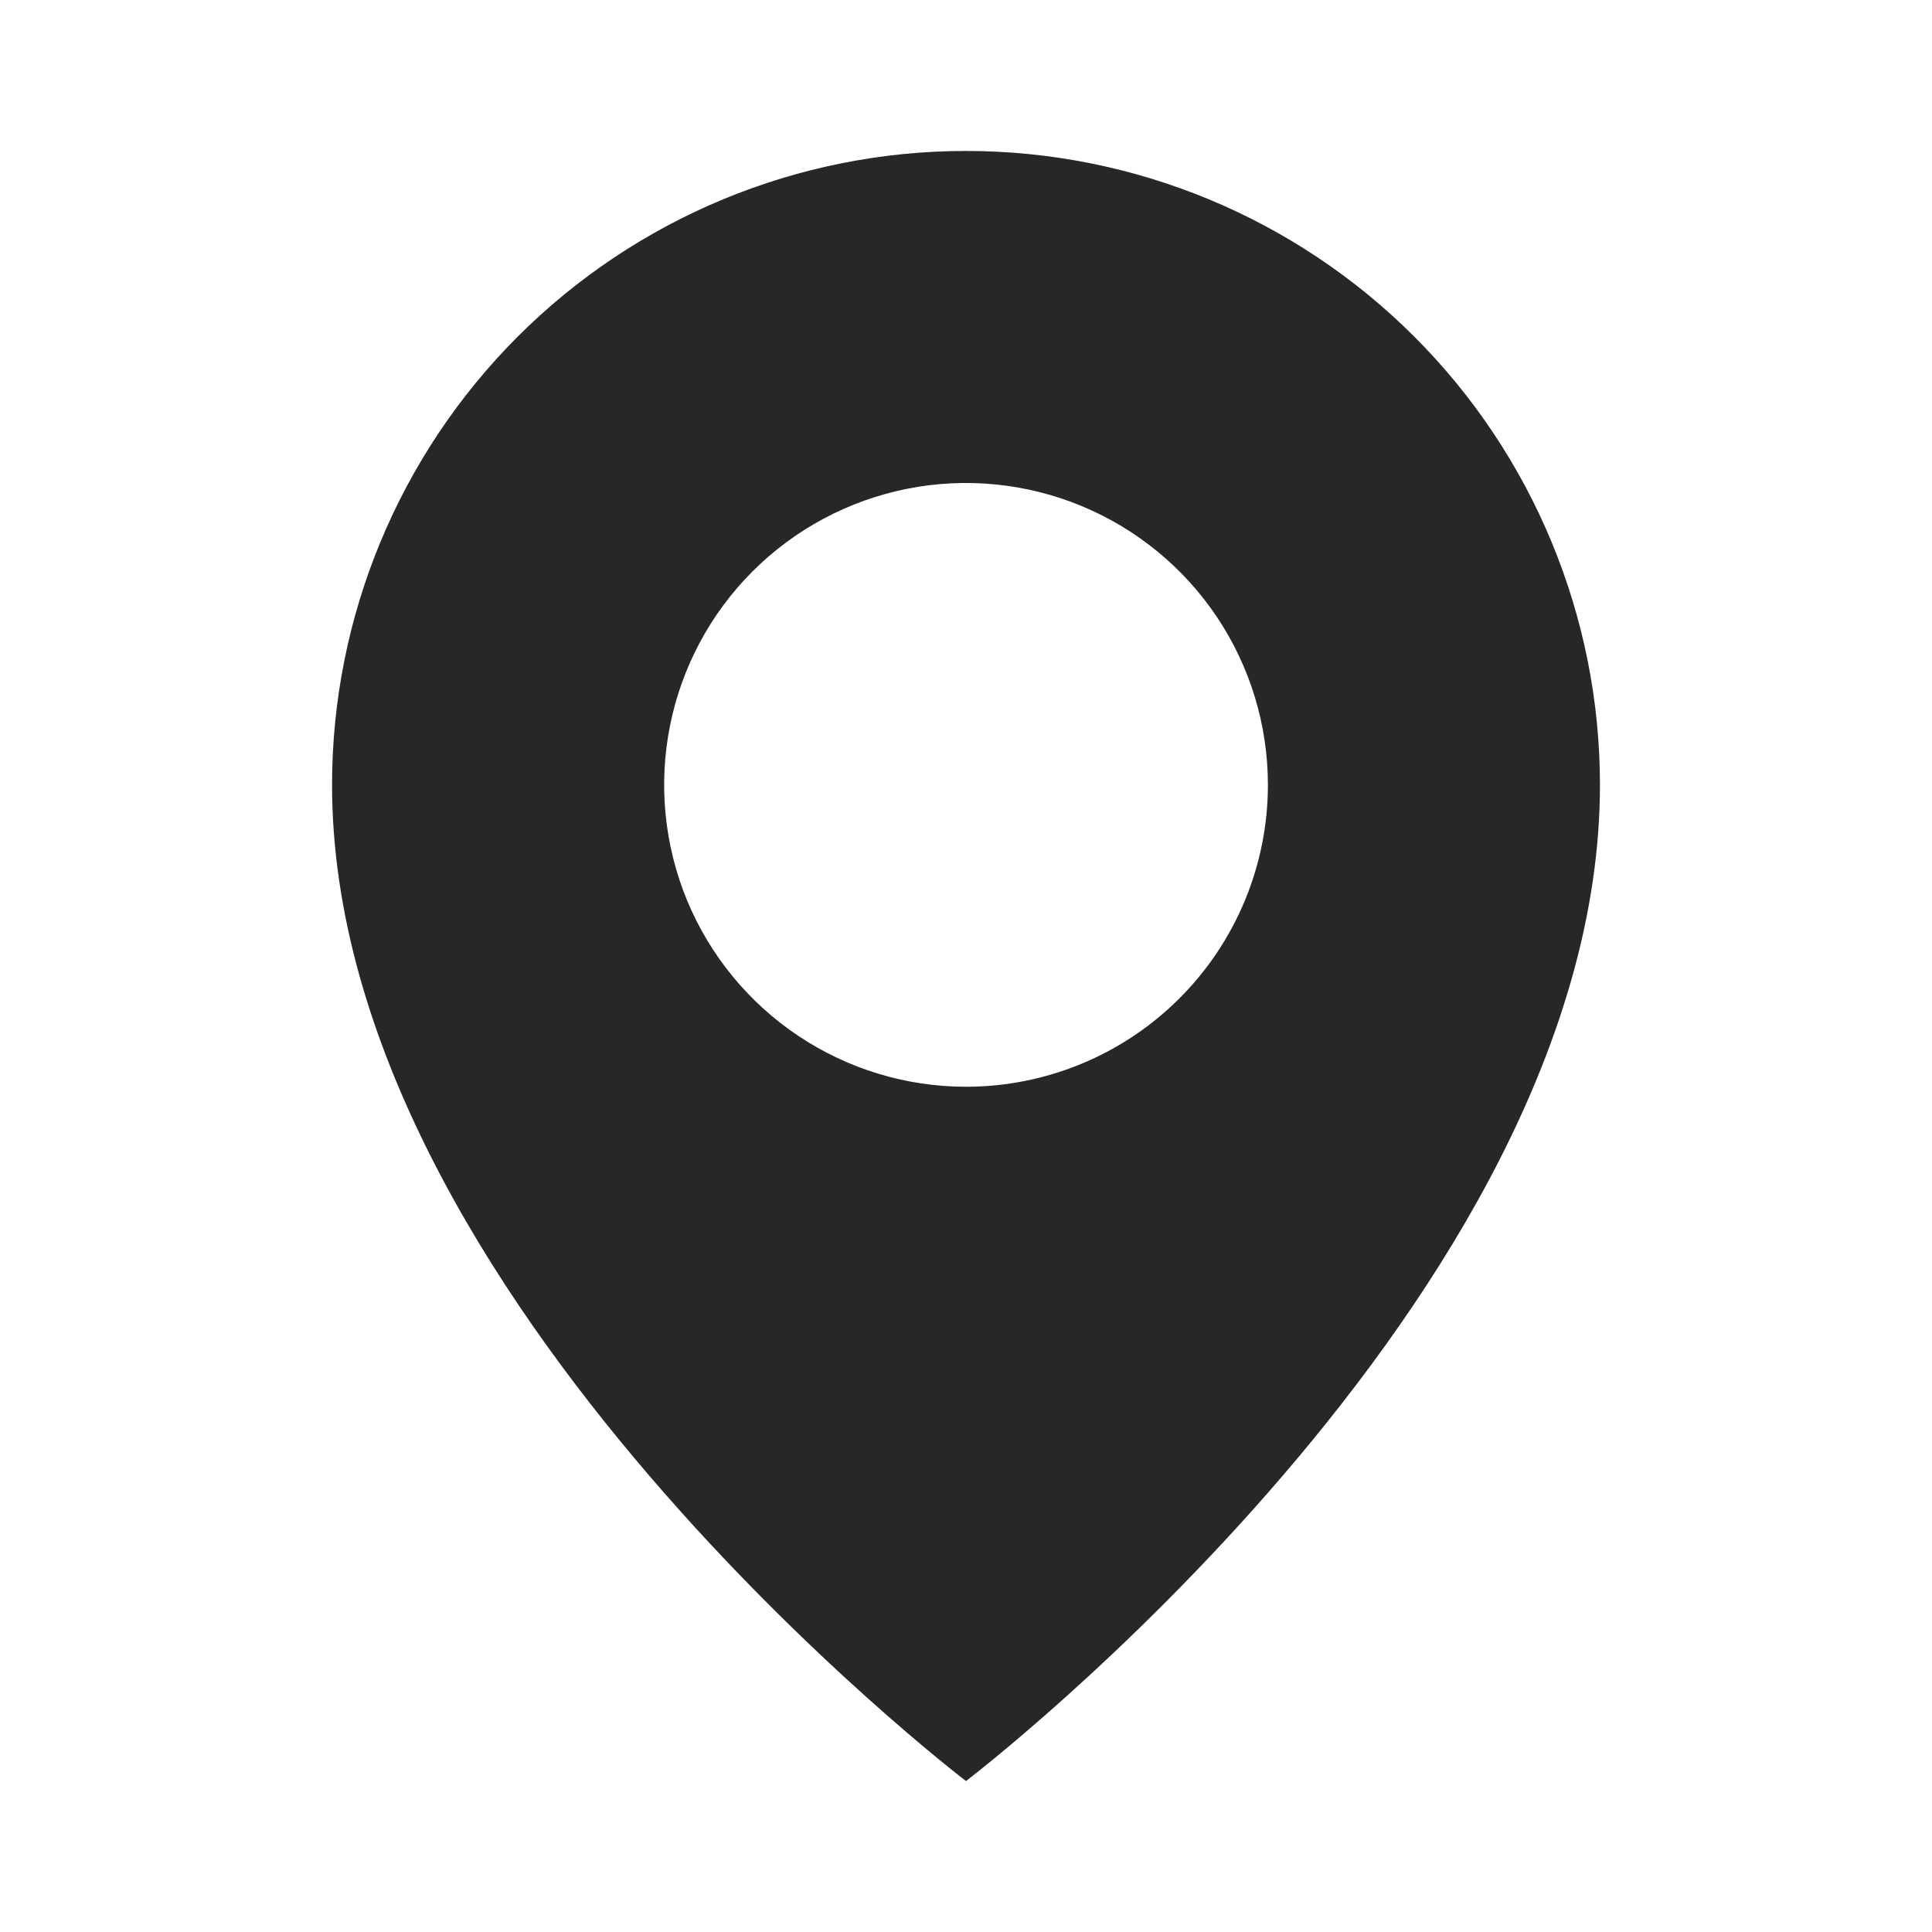 <svg width="30" height="30" viewBox="0 0 30 30" fill="none" xmlns="http://www.w3.org/2000/svg">
<path d="M15 2.344C12.389 2.344 9.885 3.381 8.039 5.227C6.193 7.073 5.156 9.577 5.156 12.188C5.156 20.156 15 27.656 15 27.656C15 27.656 24.844 20.156 24.844 12.188C24.844 9.577 23.807 7.073 21.961 5.227C20.114 3.381 17.611 2.344 15 2.344ZM15 16.875C14.073 16.875 13.167 16.6 12.396 16.085C11.625 15.57 11.024 14.838 10.669 13.981C10.315 13.125 10.222 12.182 10.403 11.273C10.583 10.364 11.03 9.528 11.685 8.873C12.341 8.217 13.176 7.771 14.085 7.59C14.995 7.409 15.937 7.502 16.794 7.857C17.65 8.212 18.382 8.812 18.898 9.583C19.413 10.354 19.688 11.26 19.688 12.188C19.688 13.431 19.194 14.623 18.315 15.502C17.436 16.381 16.243 16.875 15 16.875Z" fill="#272727"/>
</svg>
